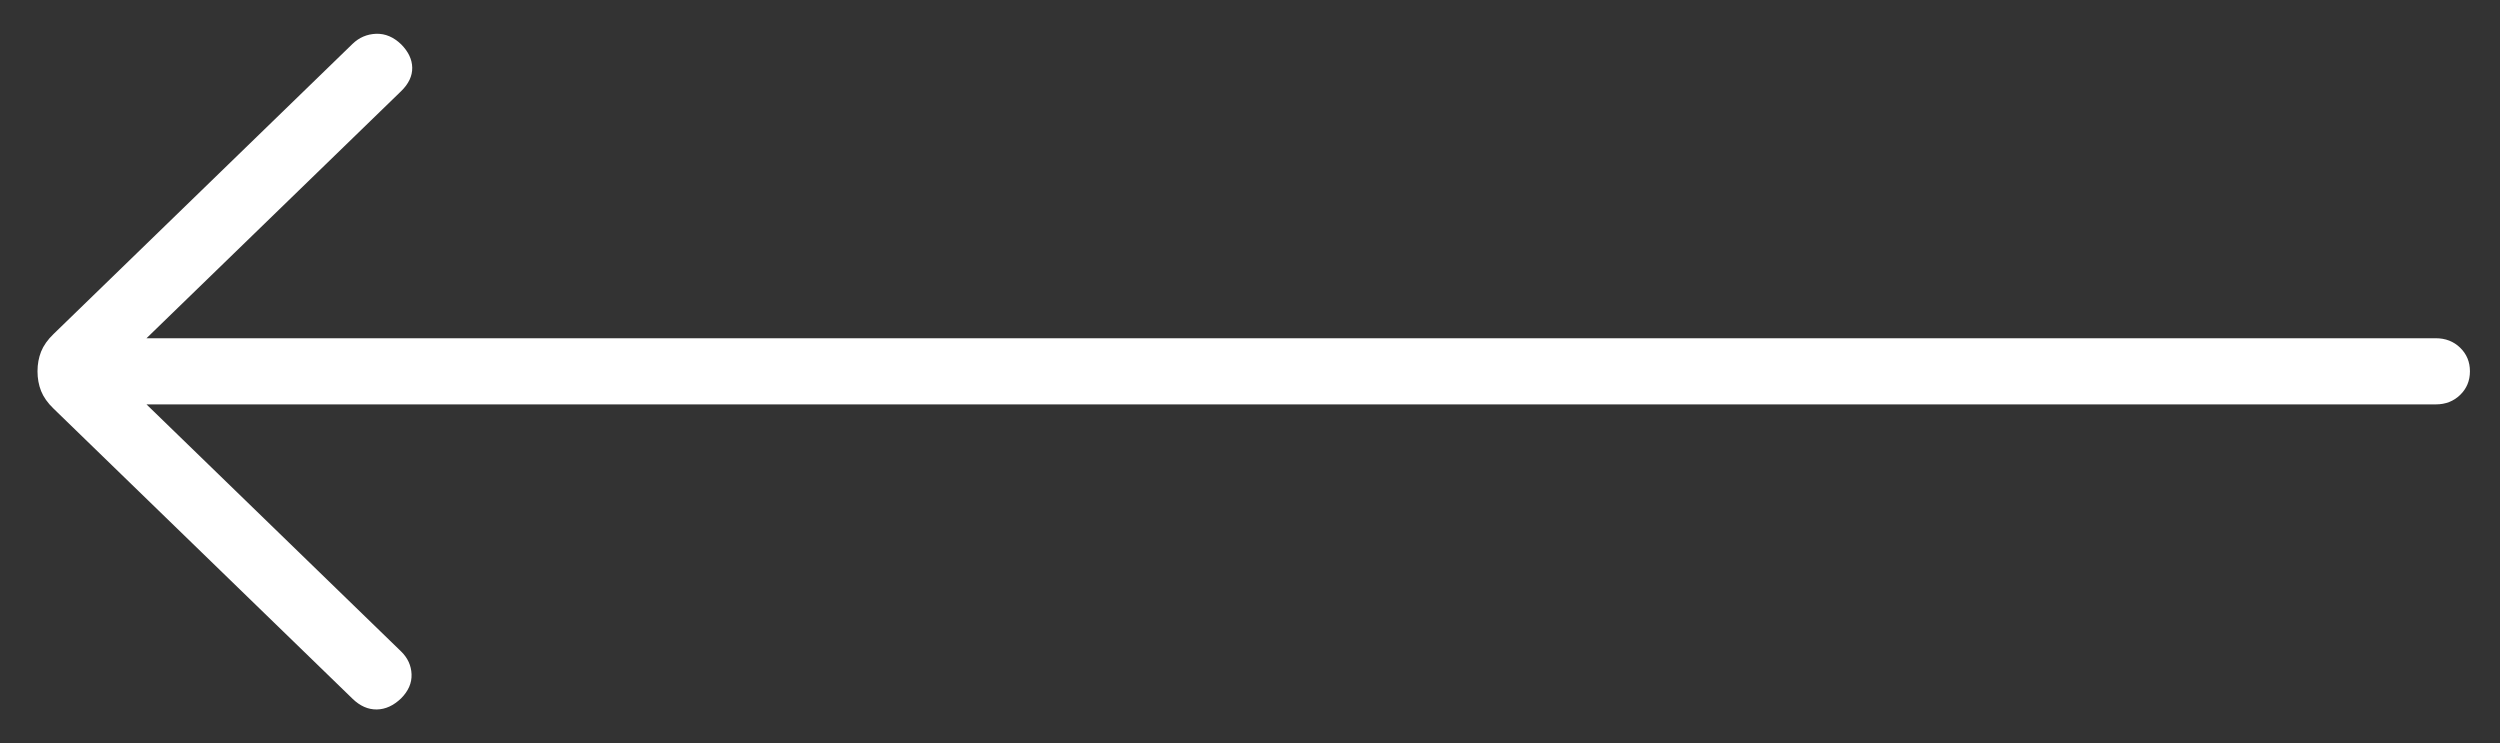<svg width="37" height="11" viewBox="0 0 37 11" fill="none" xmlns="http://www.w3.org/2000/svg">
<rect x="0" y="0" width="37" height="11" fill="#333333" stroke="none"/>
<path d="M2.168 5.006L36.05 5.006C36.194 5.006 36.314 5.053 36.41 5.146C36.507 5.24 36.555 5.356 36.555 5.495C36.555 5.635 36.507 5.751 36.41 5.845C36.314 5.938 36.194 5.985 36.05 5.985L2.168 5.985L5.937 9.642C6.035 9.738 6.086 9.85 6.091 9.979C6.096 10.109 6.044 10.227 5.937 10.335C5.825 10.443 5.705 10.498 5.577 10.5C5.448 10.502 5.328 10.449 5.217 10.341L0.794 6.049C0.705 5.964 0.644 5.876 0.608 5.787C0.573 5.698 0.555 5.601 0.555 5.495C0.555 5.39 0.573 5.293 0.608 5.204C0.644 5.115 0.705 5.027 0.794 4.942L5.217 0.65C5.315 0.555 5.432 0.505 5.567 0.5C5.702 0.496 5.825 0.548 5.937 0.656C6.044 0.764 6.099 0.879 6.101 1.002C6.103 1.125 6.048 1.241 5.937 1.349L2.168 5.006Z" fill="white"/>
</svg>
